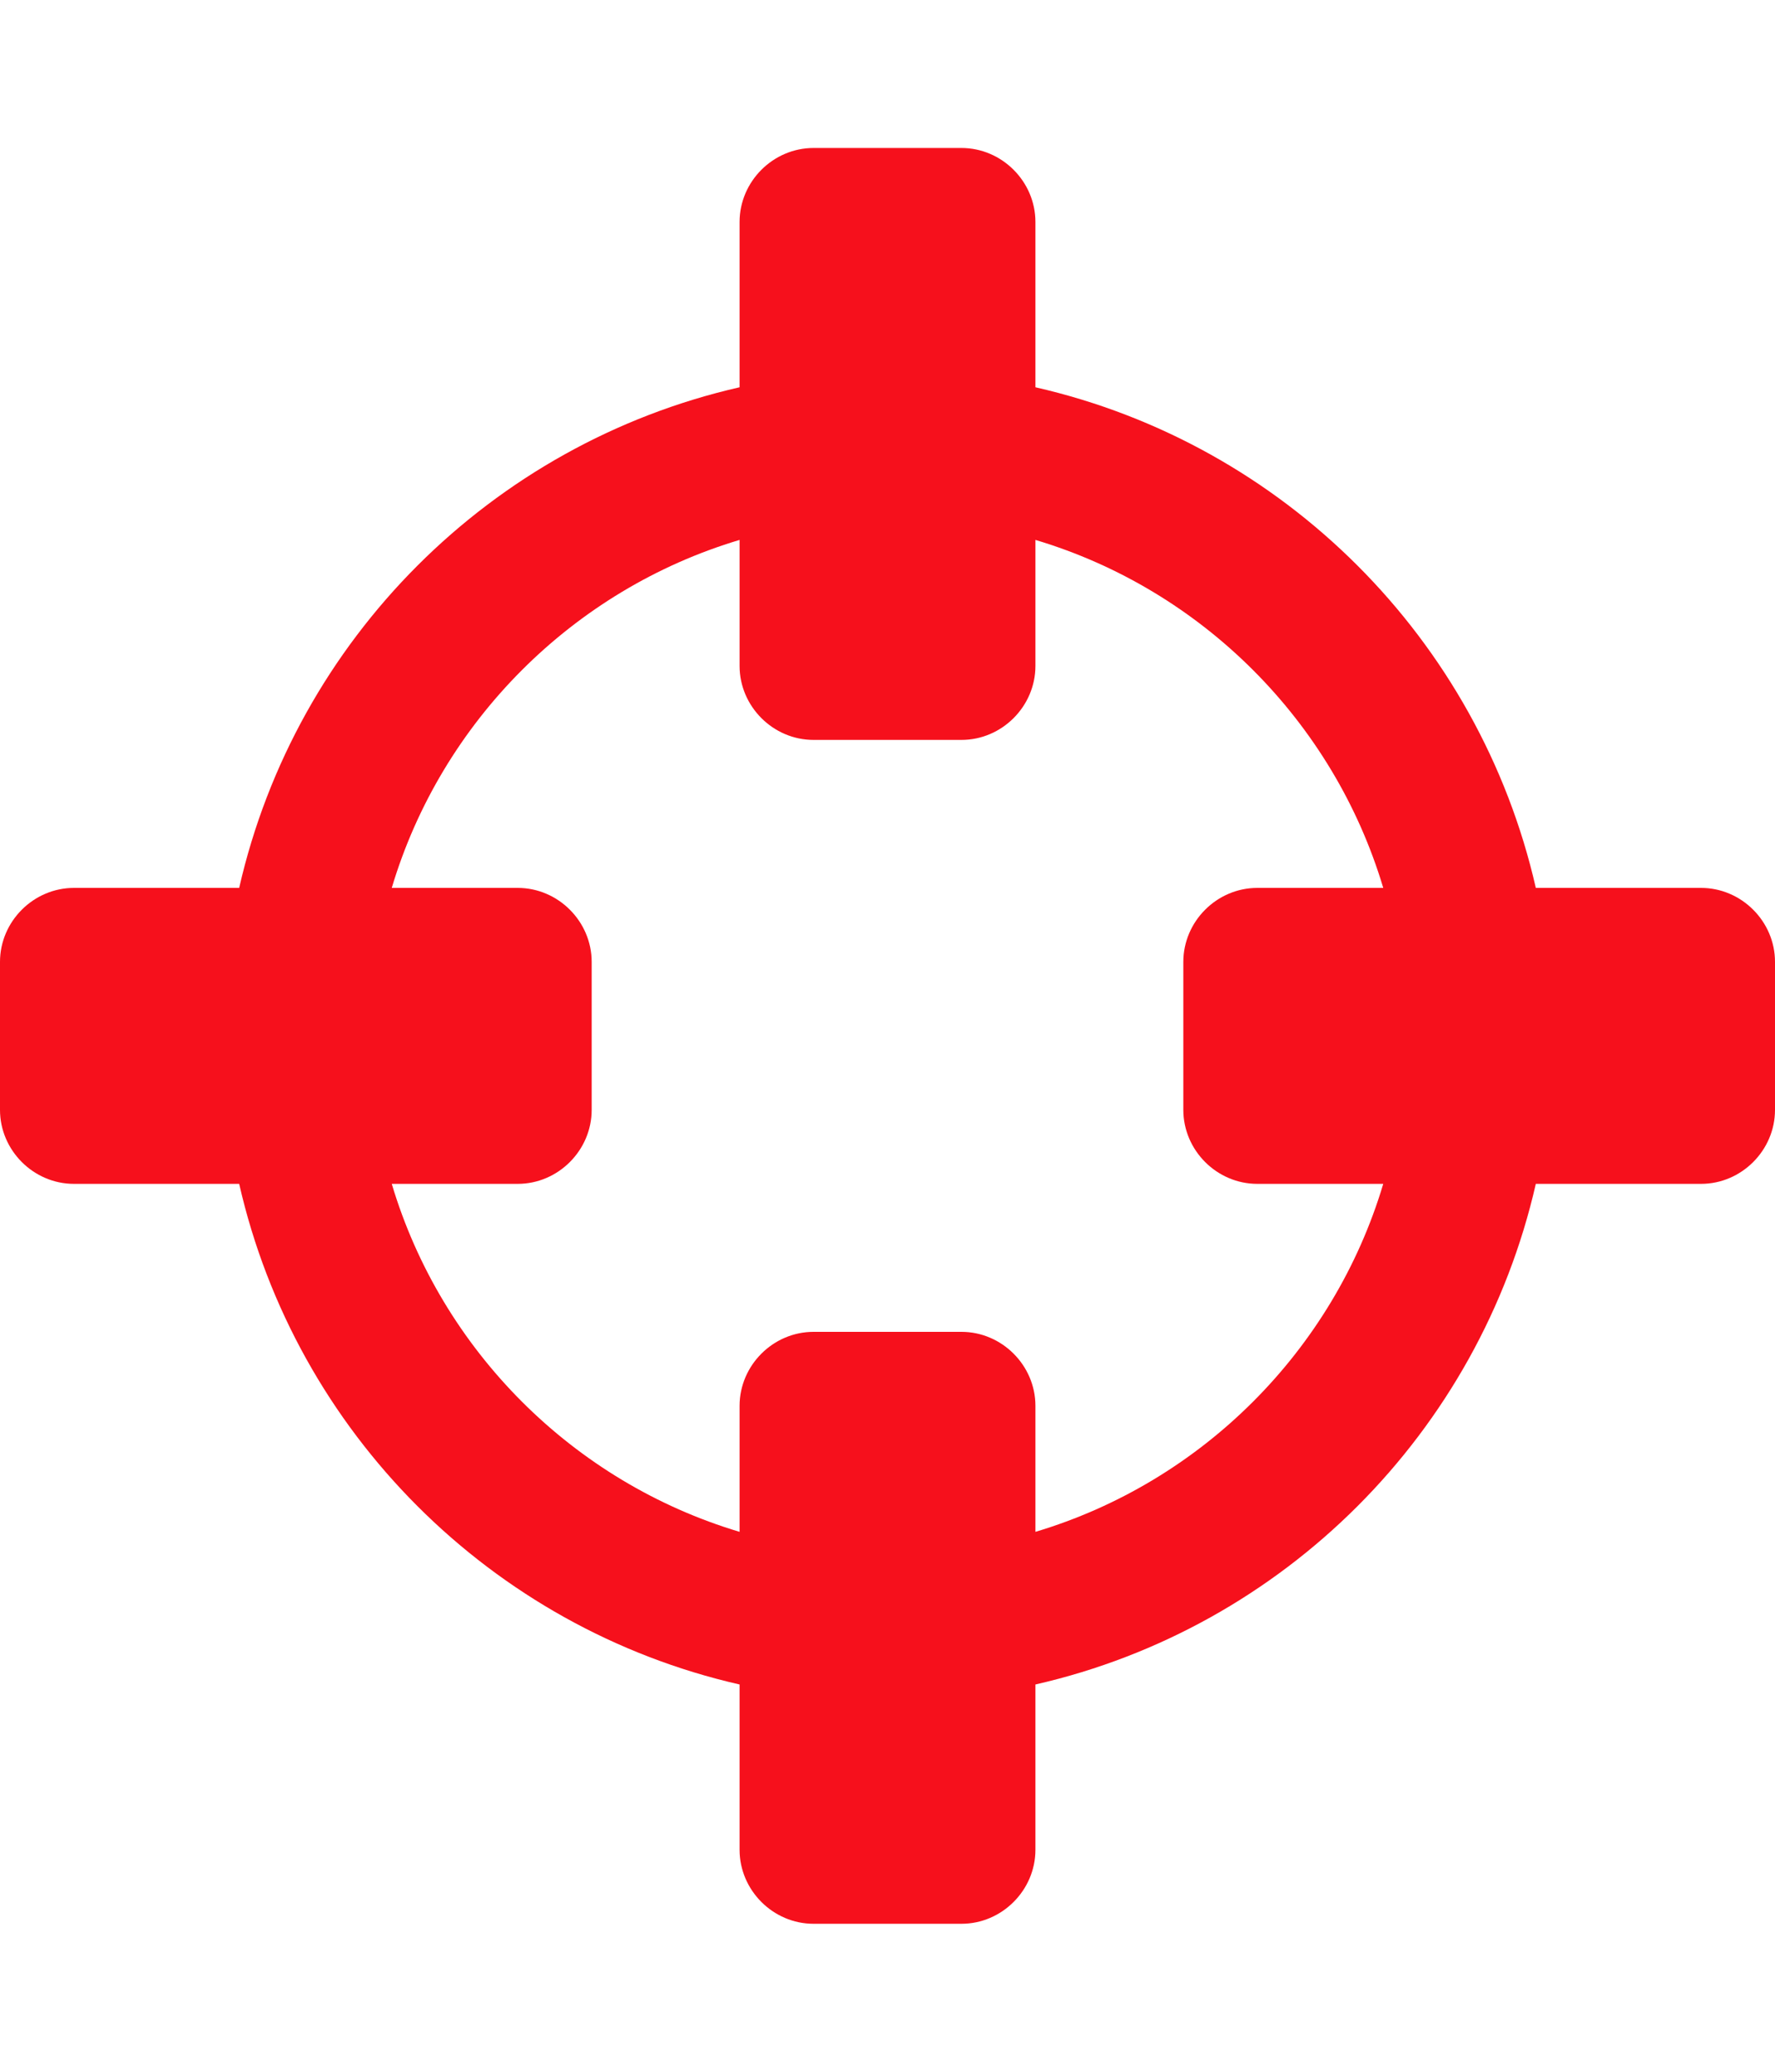 <svg xmlns="http://www.w3.org/2000/svg" style="fill:#F6101C;" class="tcb-icon" viewBox="0 0 24 28" data-name="crosshairs">
<path d="M18.703 16h-1.703c-0.547 0-1-0.453-1-1v-2c0-0.547 0.453-1 1-1h1.703c-0.672-2.25-2.453-4.031-4.703-4.703v1.703c0 0.547-0.453 1-1 1h-2c-0.547 0-1-0.453-1-1v-1.703c-2.25 0.672-4.031 2.453-4.703 4.703h1.703c0.547 0 1 0.453 1 1v2c0 0.547-0.453 1-1 1h-1.703c0.672 2.25 2.453 4.031 4.703 4.703v-1.703c0-0.547 0.453-1 1-1h2c0.547 0 1 0.453 1 1v1.703c2.25-0.672 4.031-2.453 4.703-4.703zM24 13v2c0 0.547-0.453 1-1 1h-2.234c-0.766 3.359-3.406 6-6.766 6.766v2.234c0 0.547-0.453 1-1 1h-2c-0.547 0-1-0.453-1-1v-2.234c-3.359-0.766-6-3.406-6.766-6.766h-2.234c-0.547 0-1-0.453-1-1v-2c0-0.547 0.453-1 1-1h2.234c0.766-3.359 3.406-6 6.766-6.766v-2.234c0-0.547 0.453-1 1-1h2c0.547 0 1 0.453 1 1v2.234c3.359 0.766 6 3.406 6.766 6.766h2.234c0.547 0 1 0.453 1 1z"/>
</svg>